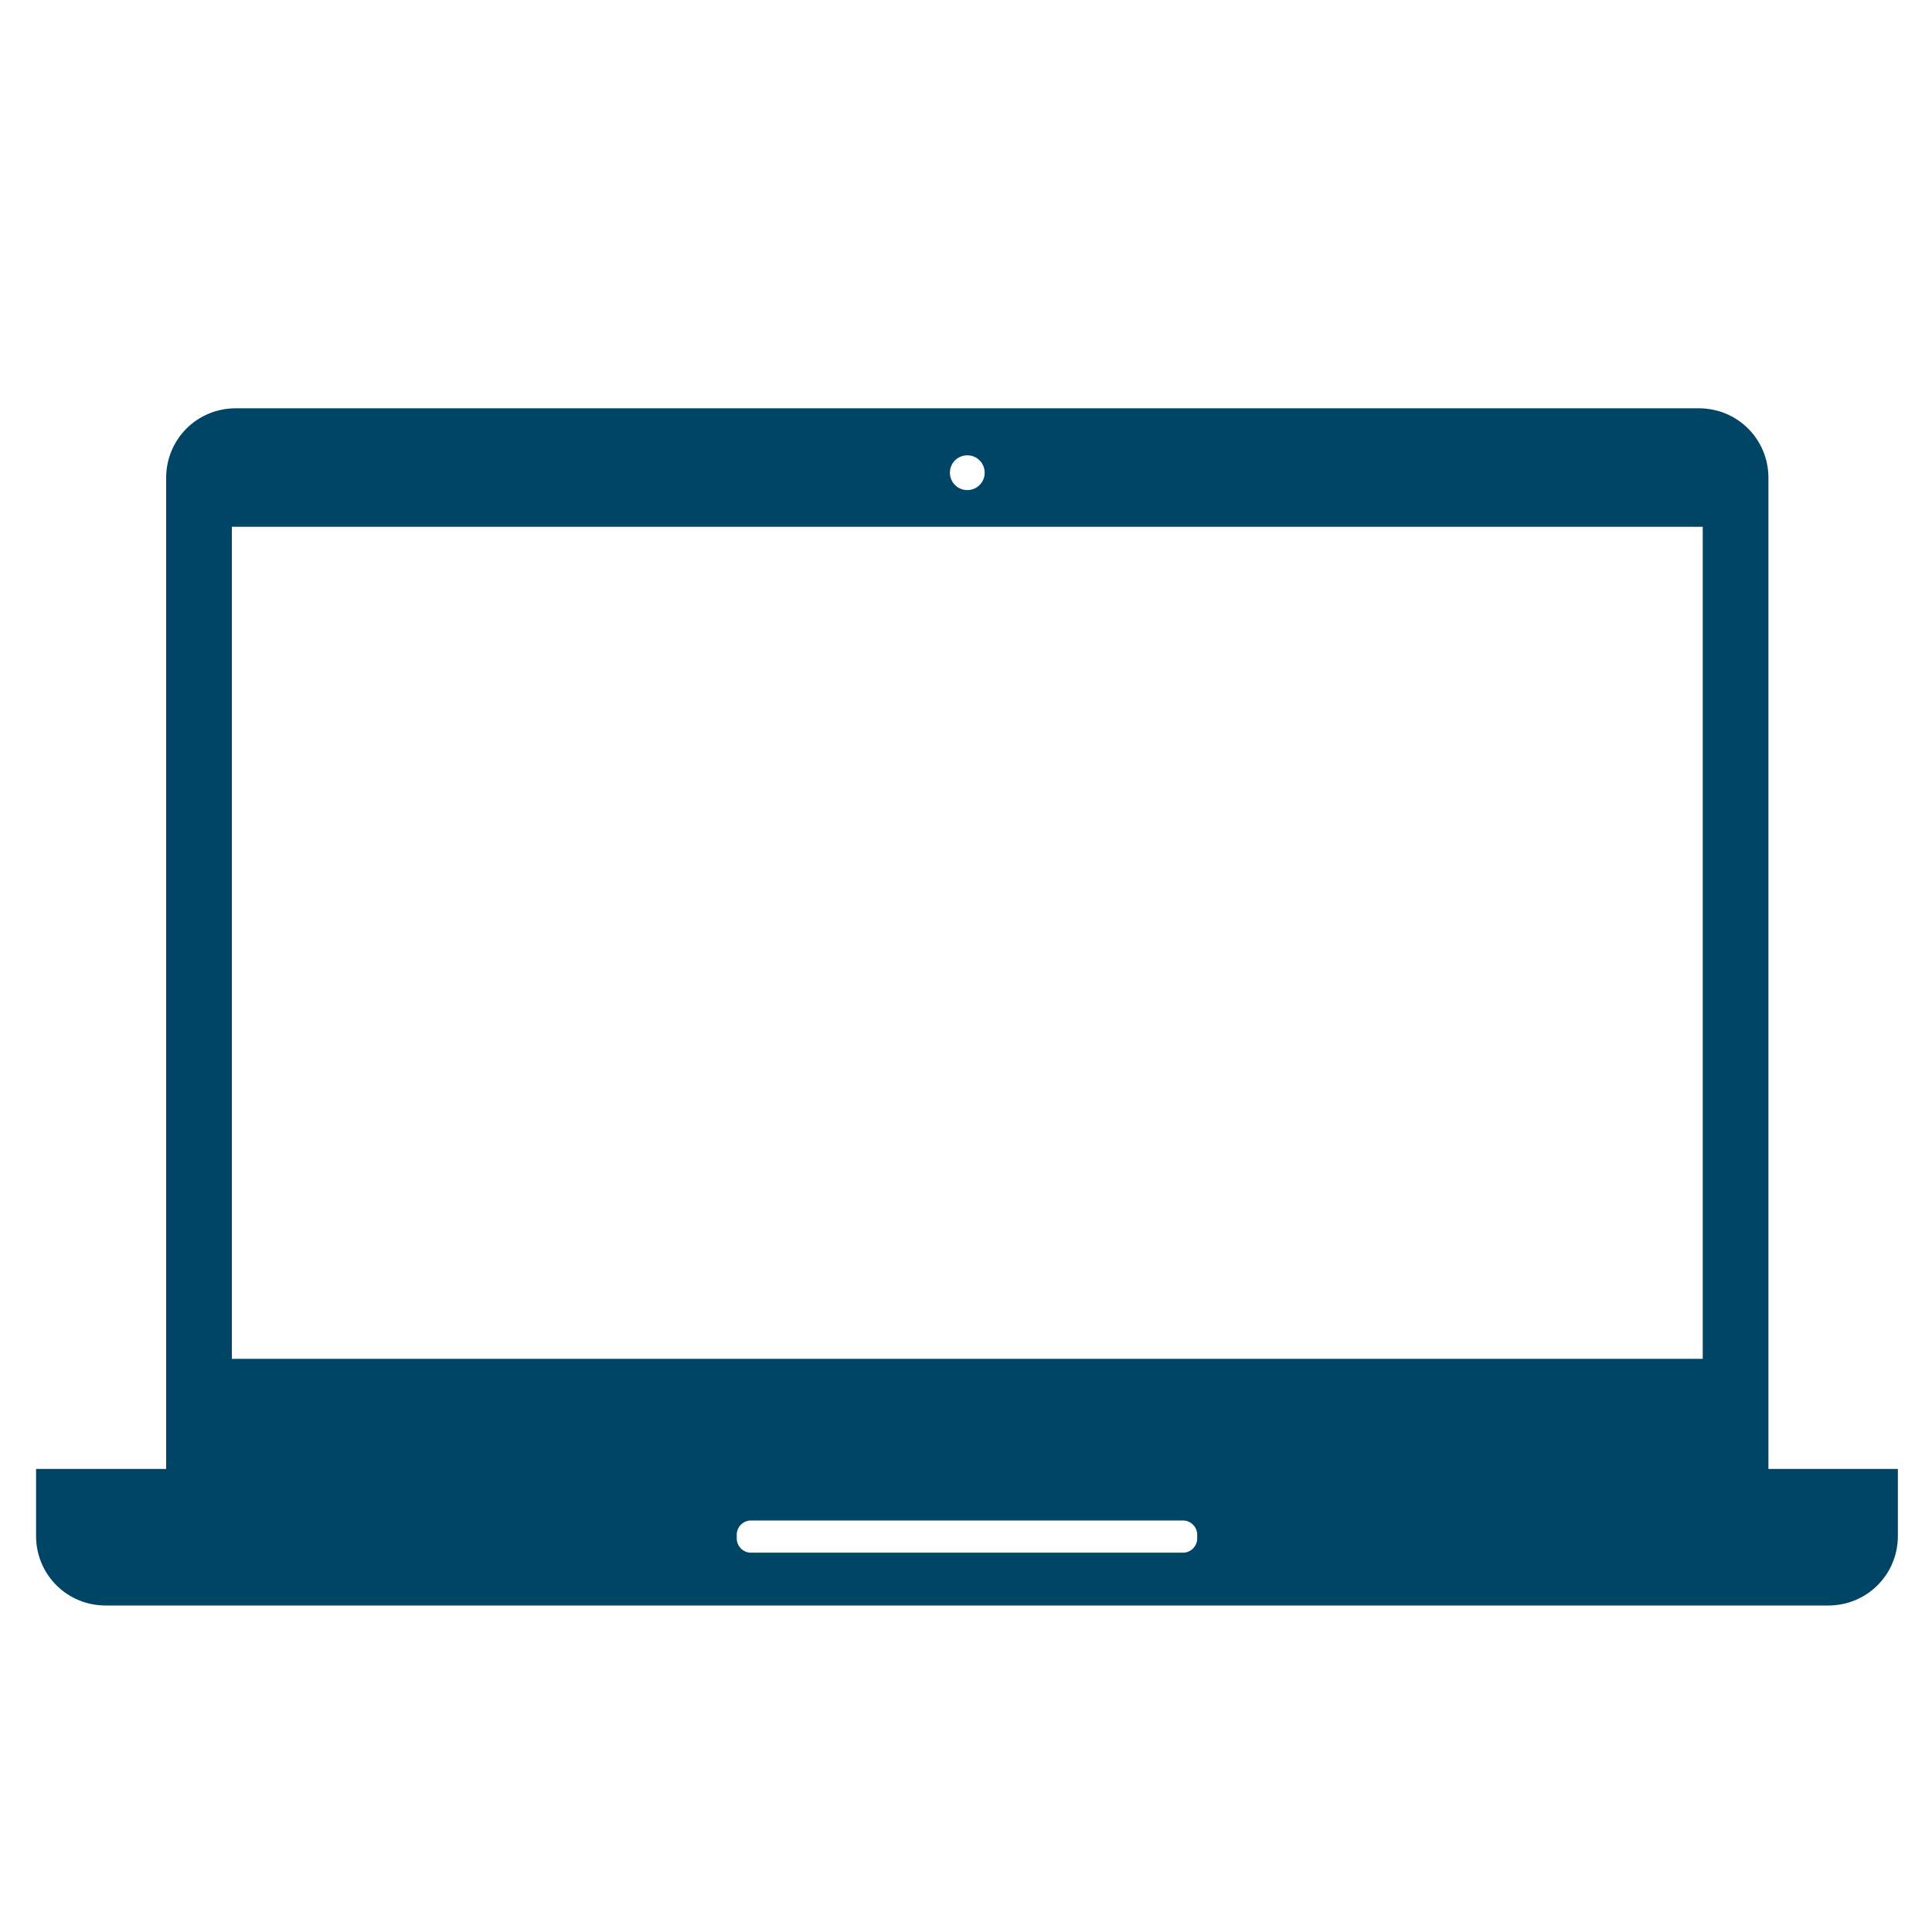 <?xml version="1.0" encoding="utf-8"?>
<!-- Generator: Adobe Illustrator 26.2.1, SVG Export Plug-In . SVG Version: 6.00 Build 0)  -->
<svg version="1.1" id="Layer_22" xmlns="http://www.w3.org/2000/svg" xmlns:xlink="http://www.w3.org/1999/xlink" x="0px" y="0px"
	 viewBox="0 0 300 300" style="enable-background:new 0 0 300 300;" xml:space="preserve">
<style type="text/css">
	.st0{fill:#004565}
</style>
<g>
	<path class="st0" d="M274.6,228.1V74.2c0-6-4.8-10.8-10.8-10.8H36.6c-6,0-10.8,4.8-10.8,10.8v153.9H5.6v10.4
		c0,6,4.8,10.8,10.8,10.8h267.5c6,0,10.8-4.8,10.8-10.8v-10.4H274.6z M150.2,70.7c1.5,0,2.7,1.2,2.7,2.7c0,1.5-1.2,2.7-2.7,2.7
		c-1.5,0-2.7-1.2-2.7-2.7C147.5,71.9,148.7,70.7,150.2,70.7z M185.9,238.9c0,1.2-1,2.2-2.2,2.2h-67.1c-1.2,0-2.2-1-2.2-2.2v-0.6
		c0-1.2,1-2.2,2.2-2.2h67.1c1.2,0,2.2,1,2.2,2.2V238.9z M264.4,211H36V81.8h228.4V211z"/>
</g>
</svg>
